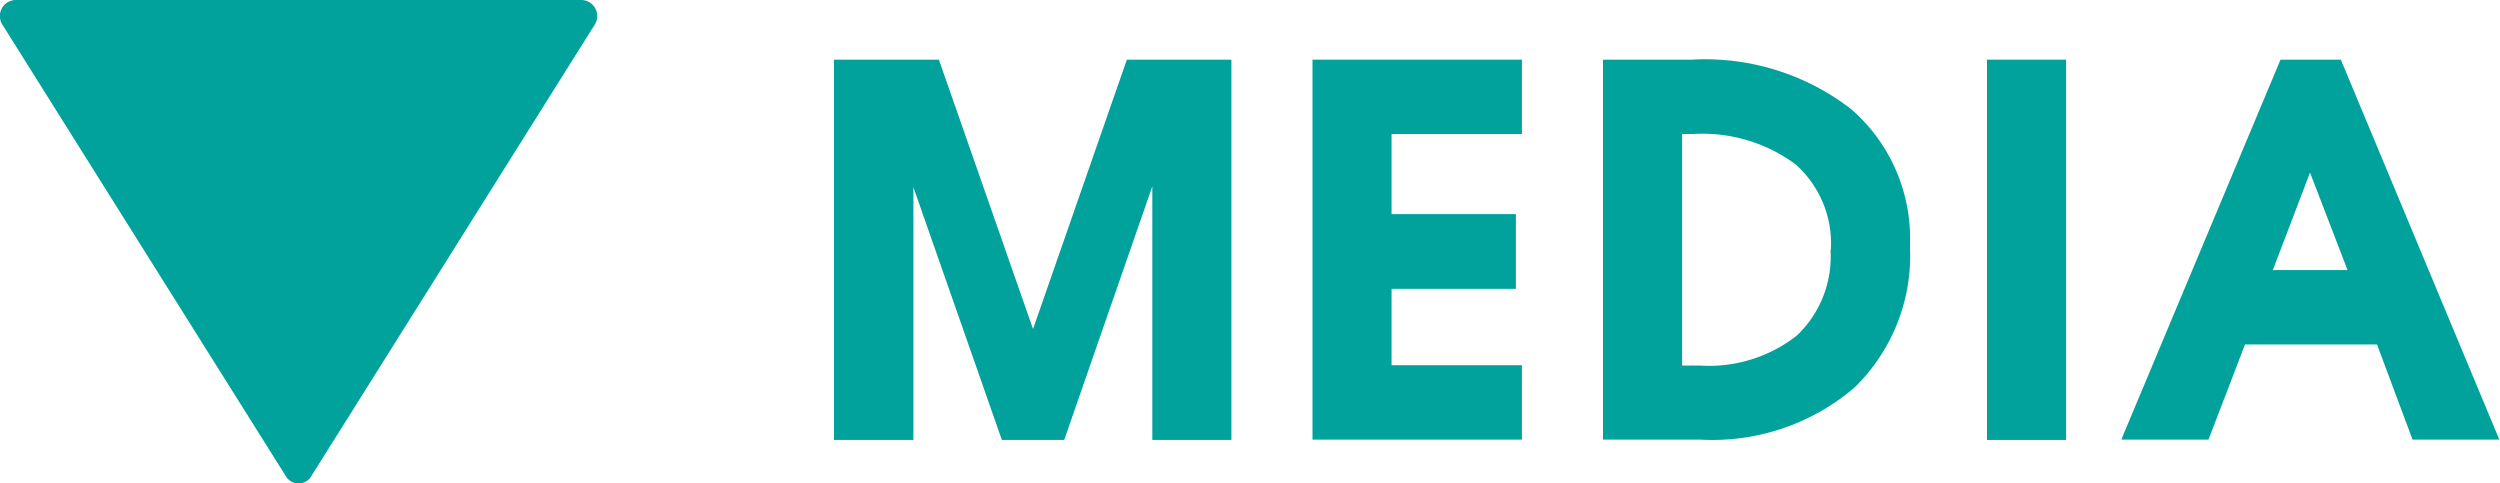 <svg xmlns="http://www.w3.org/2000/svg" viewBox="0 0 74.61 14.42"><defs><style>.cls-1{fill:#00a29b;}</style></defs><title>logo_3</title><g id="Layer_2" data-name="Layer 2"><g id="Layer_1-2" data-name="Layer 1"><path class="cls-1" d="M17.36,0H.45A.48.48,0,0,0,.08.75L8.53,14.21a.44.44,0,0,0,.76,0L17.74.75A.48.48,0,0,0,17.36,0"/><polygon class="cls-1" points="30.83 9.82 28.02 1.78 24.89 1.78 24.89 13.13 27.26 13.13 27.26 5.59 29.9 13.13 31.76 13.13 34.39 5.56 34.39 13.13 36.75 13.13 36.75 1.78 33.63 1.78 30.83 9.82"/><polygon class="cls-1" points="39.17 13.12 45.42 13.12 45.42 10.9 41.53 10.9 41.53 8.62 45.24 8.62 45.24 6.39 41.53 6.39 41.53 4 45.42 4 45.42 1.78 39.17 1.78 39.17 13.12"/><path class="cls-1" d="M50.51,1.78H47.84V13.12h2.91a6.53,6.53,0,0,0,4.58-1.54A5.49,5.49,0,0,0,57,7.34a5.11,5.11,0,0,0-1.75-4.08,7.13,7.13,0,0,0-4.76-1.48m4.14,5.68a3.25,3.25,0,0,1-1,2.55,4.24,4.24,0,0,1-2.89.9H50.2V4h.31a4.67,4.67,0,0,1,3.07.9,3.15,3.15,0,0,1,1.06,2.55"/><rect class="cls-1" x="59.3" y="1.78" width="2.36" height="11.35"/><path class="cls-1" d="M68.06,1.78,63.4,12.9l-.09.22h2.6L67,10.28h3.94L72,13.12h2.59L69.86,1.78Zm2,6.28H67.83l1.11-2.91Z"/></g></g></svg>
